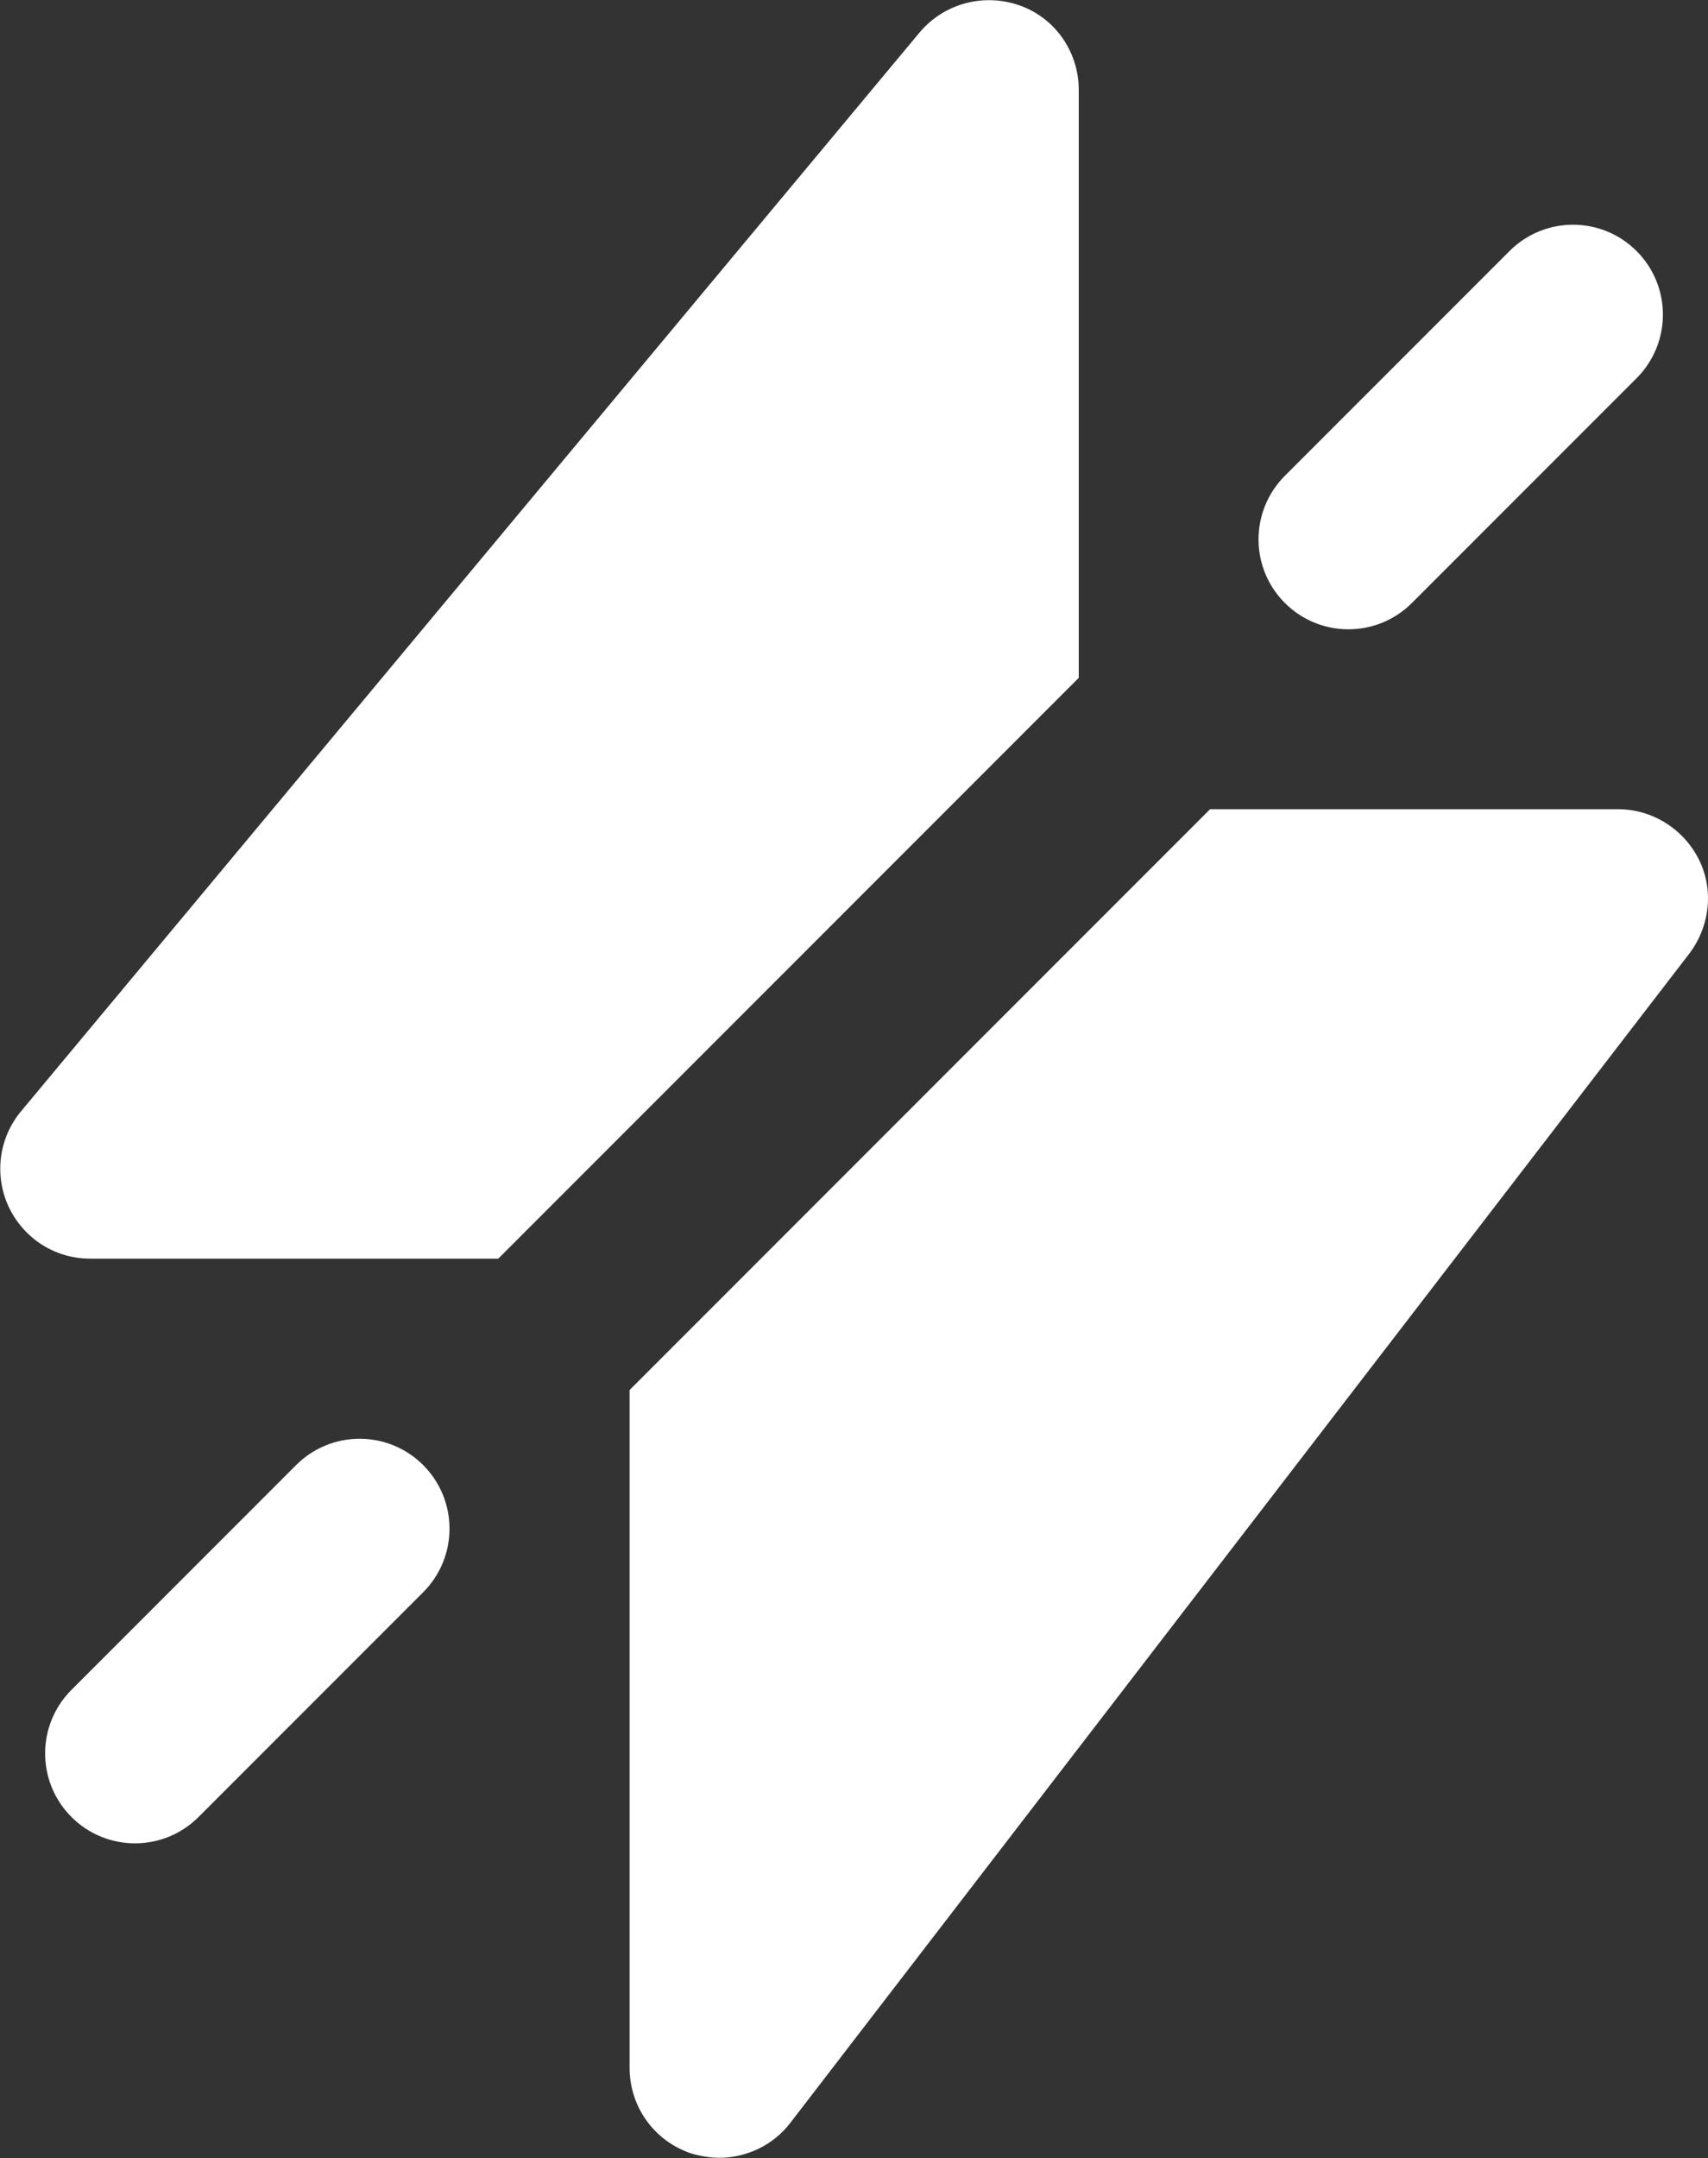 <?xml version="1.0" encoding="UTF-8" standalone="no"?>
<!-- Created with Inkscape (http://www.inkscape.org/) -->

<svg
   version="1.1"
   id="svg1"
   width="3547.2"
   height="4479.587"
   viewBox="0 0 3547.2 4479.587"
   sodipodi:docname="talktweak-icon-white.svg"
   inkscape:version="1.3 (0e150ed, 2023-07-21)"
   xmlns:inkscape="http://www.inkscape.org/namespaces/inkscape"
   xmlns:sodipodi="http://sodipodi.sourceforge.net/DTD/sodipodi-0.dtd"
   xmlns="http://www.w3.org/2000/svg"
   xmlns:svg="http://www.w3.org/2000/svg">
  <rect x="0" y="0" width="3547.2" height="4479.587" fill="#333333" stroke="none"/>
  <defs
     id="defs1">
    <clipPath
       clipPathUnits="userSpaceOnUse"
       id="clipPath3">
      <path
         d="M 0,3359.688 H 2660.396 V 0 H 0 Z"
         transform="translate(-1680.274,-2304.394)"
         id="path3" />
    </clipPath>
    <clipPath
       clipPathUnits="userSpaceOnUse"
       id="clipPath5">
      <path
         d="M 0,3359.688 H 2660.396 V 0 H 0 Z"
         transform="translate(-2630.879,-1874.619)"
         id="path5" />
    </clipPath>
    <clipPath
       clipPathUnits="userSpaceOnUse"
       id="clipPath7">
      <path
         d="M 0,3359.688 H 2660.396 V 0 H 0 Z"
         transform="translate(-210.274,-490)"
         id="path7" />
    </clipPath>
    <clipPath
       clipPathUnits="userSpaceOnUse"
       id="clipPath9">
      <path
         d="M 0,3359.688 H 2660.396 V 0 H 0 Z"
         transform="translate(-2100.274,-2380)"
         id="path9" />
    </clipPath>
  </defs>
  <sodipodi:namedview
     id="namedview1"
     pagecolor="#ffffff"
     bordercolor="#000000"
     borderopacity="0.25"
     inkscape:showpageshadow="2"
     inkscape:pageopacity="0.0"
     inkscape:pagecheckerboard="0"
     inkscape:deskcolor="#d1d1d1"
     inkscape:zoom="0.06653135"
     inkscape:cx="1773.6"
     inkscape:cy="2239.5457"
     inkscape:window-width="1392"
     inkscape:window-height="1027"
     inkscape:window-x="0"
     inkscape:window-y="25"
     inkscape:window-maximized="0"
     inkscape:current-layer="group-MC0" />
  <g
     id="g1"
     inkscape:groupmode="layer"
     inkscape:label="1">
    <g
       id="group-MC0">
      <path
         id="path2"
         d="M 0,0 -904.394,-904.395 H -1540 c -54.619,0 -103.633,30.796 -127.422,81.211 -22.353,48.98 -15.381,106.402 19.619,148.409 l 1400,1680 C -210,1050 -148.408,1066.816 -92.422,1047.197 -36.367,1027.612 0,974.395 0,915.605 Z"
         style="fill:#ffffff;fill-opacity:1;fill-rule:nonzero;stroke:none"
         transform="matrix(1.333,0,0,-1.333,2240.365,1407.061)"
         clip-path="url(#clipPath3)" />
      <path
         id="path4"
         d="m 0,0 -1400,-1820 c -26.592,-35 -68.633,-54.619 -110.605,-54.619 -15.381,0 -30.762,2.803 -44.776,7.007 -57.422,19.585 -95.224,72.802 -95.224,132.993 v 1055.605 l 904.394,904.395 h 635.606 c 53.183,0 102.197,-30.796 125.986,-78.408 C 39.17,99.395 32.197,41.973 0,0"
         style="fill:#ffffff;fill-opacity:1;fill-rule:nonzero;stroke:none"
         transform="matrix(1.333,0,0,-1.333,3507.839,1980.094)"
         clip-path="url(#clipPath5)" />
      <path
         id="path6"
         d="m 0,0 c -35.837,0 -71.658,13.672 -99.001,41.016 -54.671,54.687 -54.671,143.281 0,197.968 l 350,350 c 54.687,54.688 143.315,54.688 198.003,0 54.67,-54.687 54.67,-143.281 0,-197.968 l -350,-350 C 71.658,13.672 35.837,0 0,0"
         style="fill:#ffffff;fill-opacity:1;fill-rule:nonzero;stroke:none"
         transform="matrix(1.333,0,0,-1.333,280.365,3826.253)"
         clip-path="url(#clipPath7)" />
      <path
         id="path8"
         d="m 0,0 c -35.837,0 -71.658,13.672 -99.001,41.016 -54.671,54.687 -54.671,143.281 0,197.968 l 350,350 c 54.687,54.688 143.315,54.688 198.002,0 54.671,-54.687 54.671,-143.281 0,-197.968 l -350,-350 C 71.658,13.672 35.837,0 0,0"
         style="fill:#ffffff;fill-opacity:1;fill-rule:nonzero;stroke:none"
         transform="matrix(1.333,0,0,-1.333,2800.365,1306.253)"
         clip-path="url(#clipPath9)" />
    </g>
  </g>
</svg>
